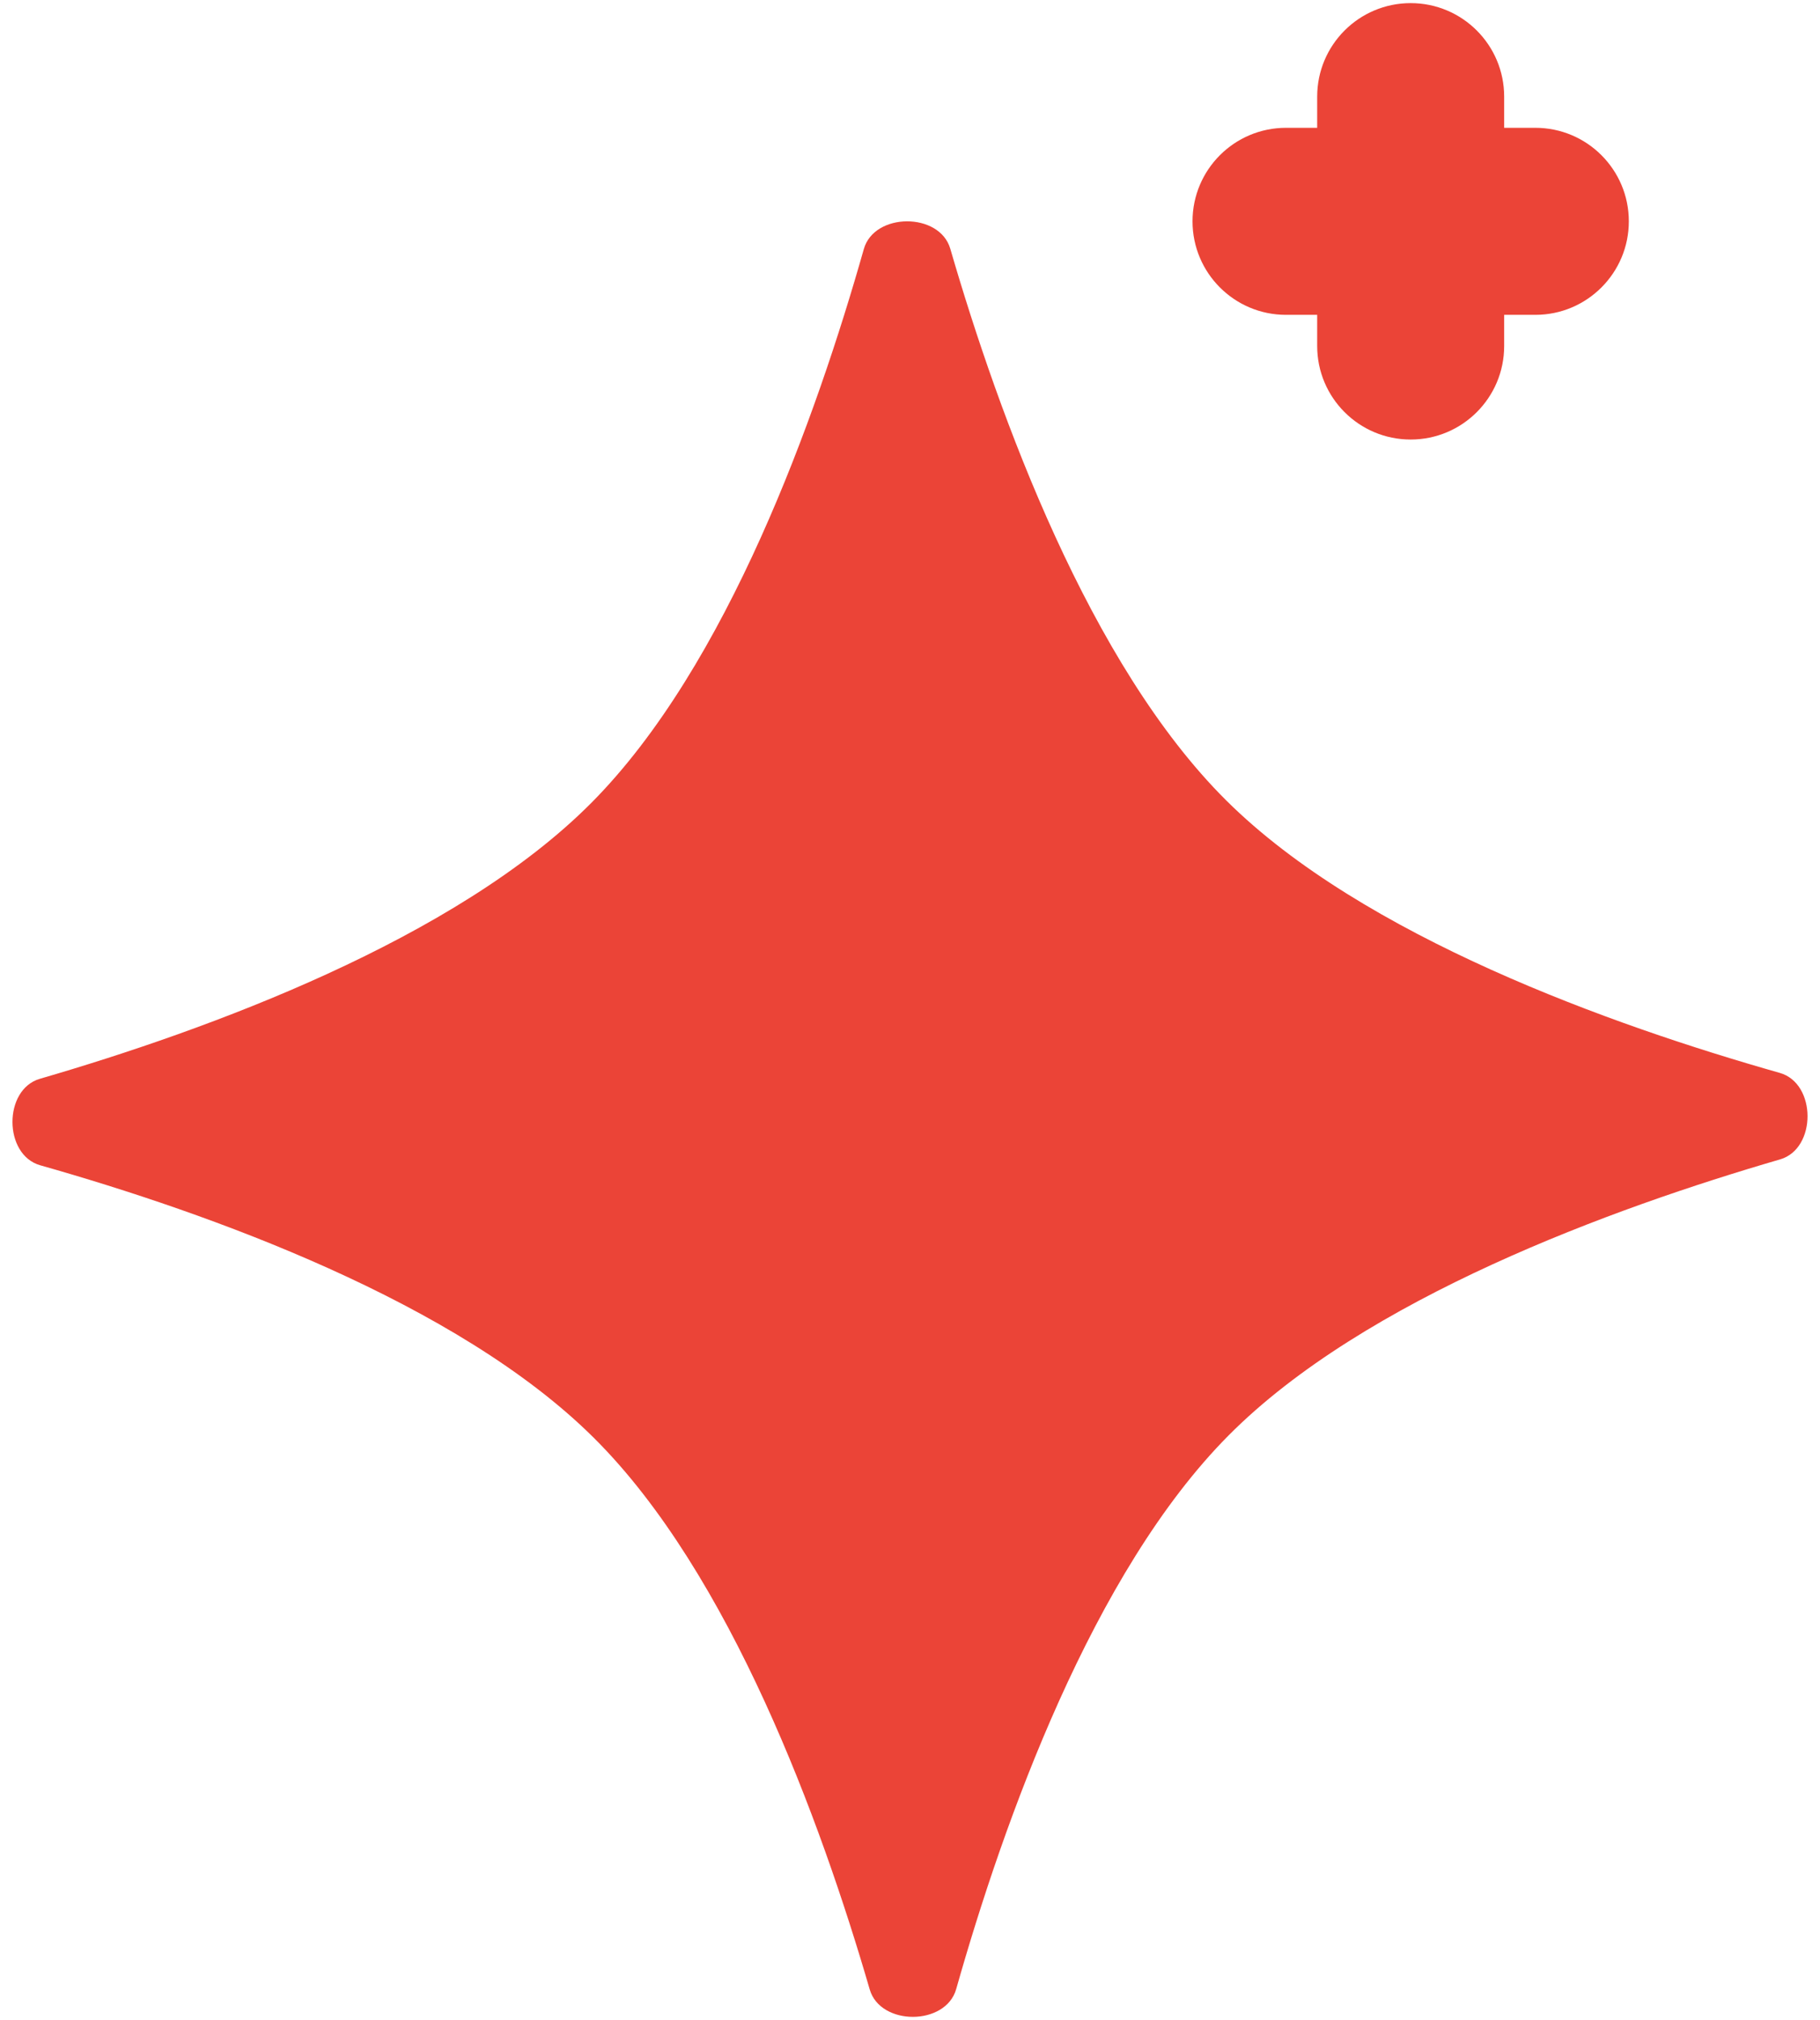 <svg width="73" height="81" viewBox="0 0 73 81" fill="none" xmlns="http://www.w3.org/2000/svg">
<path d="M34.648 9.987C35.067 8.511 37.688 8.502 38.116 9.975C40.073 16.704 43.701 26.651 49.188 32.101C54.675 37.551 64.646 41.112 71.388 43.023C72.864 43.442 72.873 46.062 71.4 46.491C64.671 48.448 54.724 52.076 49.275 57.563C43.824 63.05 40.263 73.021 38.352 79.763C37.933 81.239 35.312 81.248 34.884 79.775C32.927 73.046 29.299 63.099 23.812 57.65C18.325 52.199 8.354 48.638 1.612 46.727C0.136 46.308 0.127 43.687 1.6 43.259C8.329 41.302 18.276 37.674 23.726 32.187C29.176 26.7 32.737 16.729 34.648 9.987Z" fill="#EB4437"/>
<path fill-rule="evenodd" clip-rule="evenodd" d="M56.582 0.125C58.653 0.125 60.332 1.804 60.332 3.875V5.125H61.582C63.653 5.125 65.332 6.804 65.332 8.875C65.332 10.946 63.653 12.625 61.582 12.625H60.332V13.875C60.332 15.946 58.653 17.625 56.582 17.625C54.511 17.625 52.832 15.946 52.832 13.875V12.625H51.582C49.511 12.625 47.832 10.946 47.832 8.875C47.832 6.804 49.511 5.125 51.582 5.125H52.832V3.875C52.832 1.804 54.511 0.125 56.582 0.125Z" fill="#EB4437"/>
</svg>
